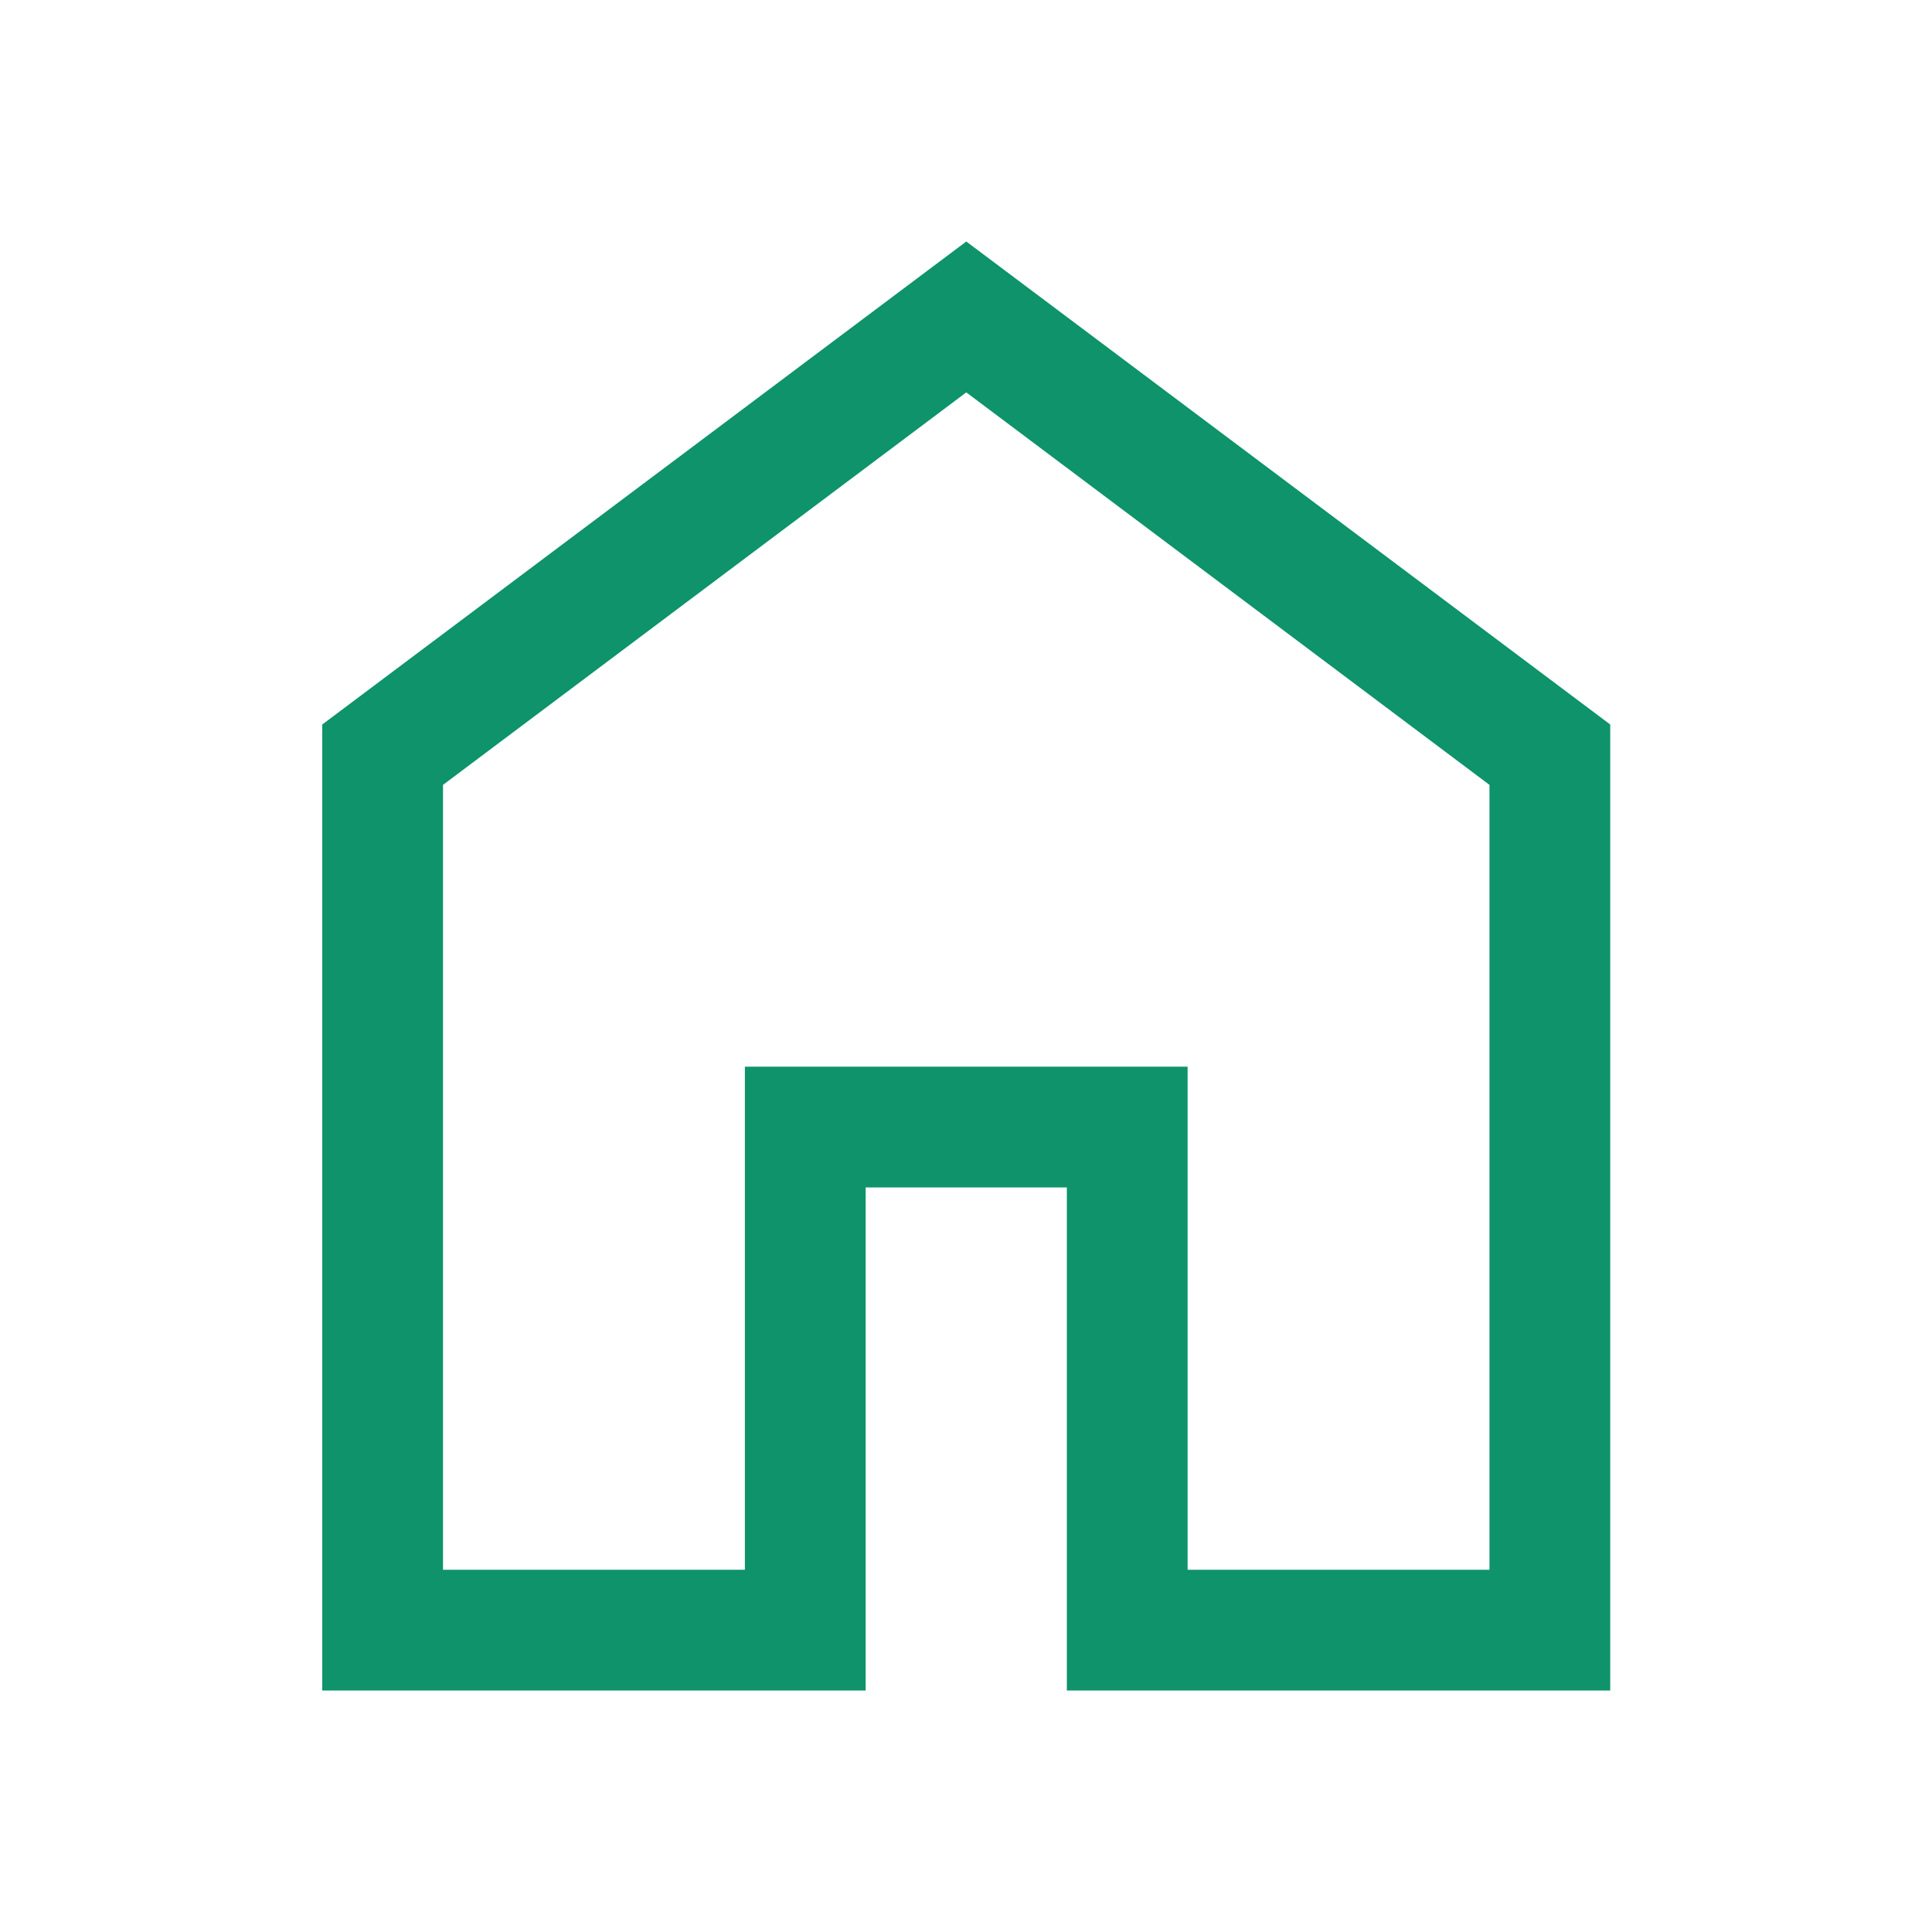 <svg width="20" height="20" viewBox="0 0 20 20" fill="none" xmlns="http://www.w3.org/2000/svg">
  <path
    d="M4.586 16.25H7.711V11.042H12.294V16.25H15.419V8.125L10.003 4.062L4.586 8.125V16.25ZM3.336 17.5V7.5L10.003 2.5L16.669 7.5V17.5H11.044V12.292H8.961V17.5H3.336Z"
    fill="#0E936B" fill-opacity="1.0" />
</svg>
